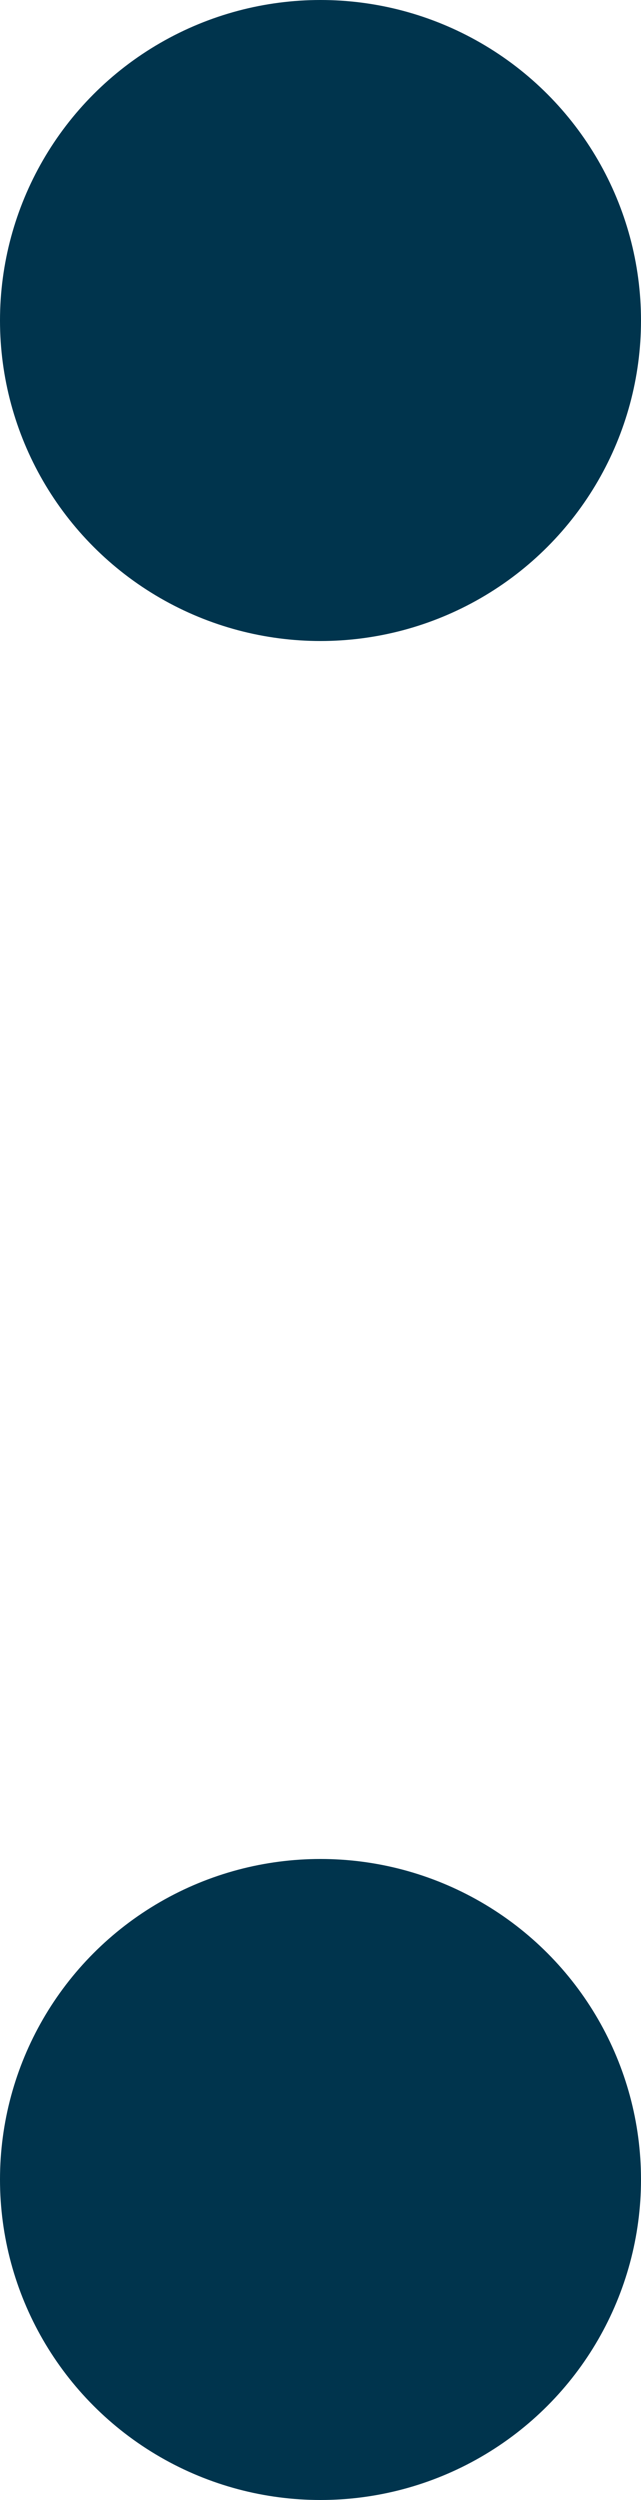 <svg xmlns="http://www.w3.org/2000/svg" width="10" height="39" viewBox="0 0 10 39">
  <g id="レイヤー_2" data-name="レイヤー 2">
    <g id="レイヤー_1-2" data-name="レイヤー 1">
      <g>
        <circle cx="5" cy="5" r="5" fill="#00344d"/>
        <circle cx="5" cy="34" r="5" fill="#00344d"/>
      </g>
    </g>
  </g>
</svg>
